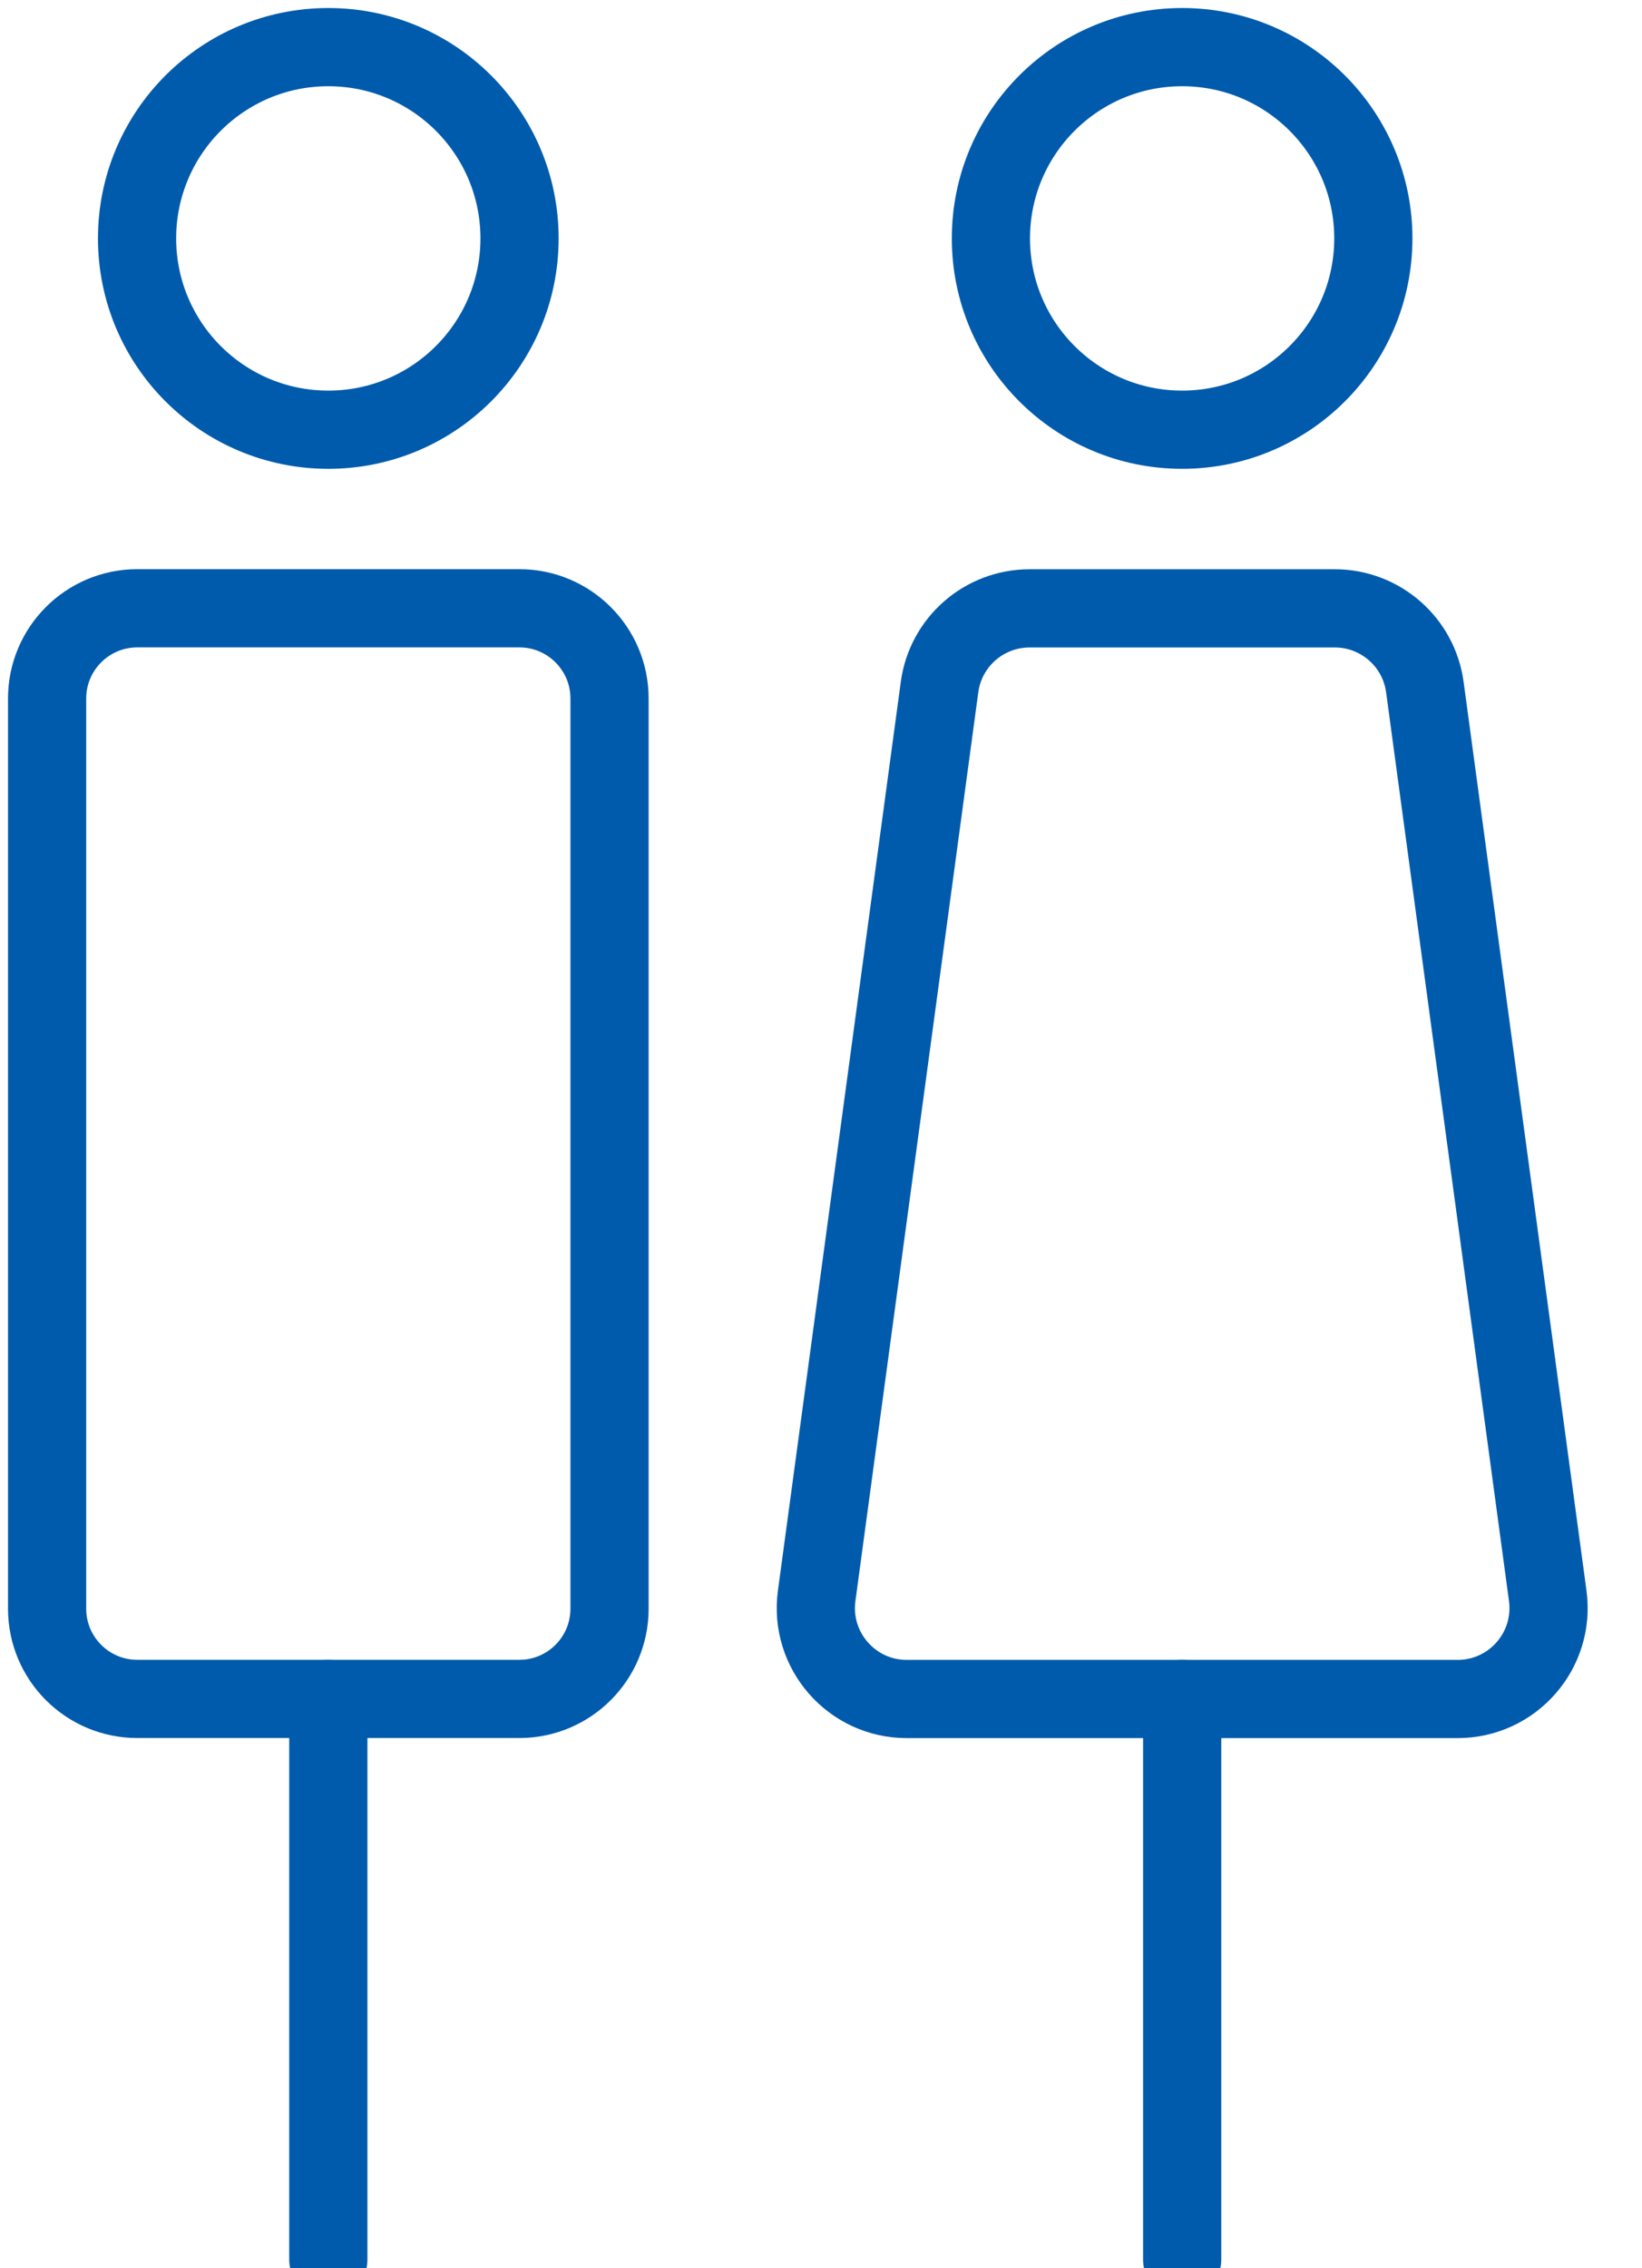 <svg width="42" height="58" viewBox="0 0 42 58" fill="none" xmlns="http://www.w3.org/2000/svg">
<g clip-path="url(#clip0_30_1776)">
<path d="M8.397 10.988C11.099 10.988 13.289 8.798 13.289 6.096C13.289 3.395 11.099 1.205 8.397 1.205C5.696 1.205 3.506 3.395 3.506 6.096C3.506 8.798 5.696 10.988 8.397 10.988Z" stroke="#005BAC" stroke-width="2" stroke-linecap="round" stroke-linejoin="round"/>
<path d="M13.284 15.554H3.512C2.238 15.554 1.205 16.587 1.205 17.861V41.135C1.205 42.409 2.238 43.442 3.512 43.442H13.284C14.558 43.442 15.591 42.409 15.591 41.135V17.861C15.591 16.587 14.558 15.554 13.284 15.554Z" stroke="#005BAC" stroke-width="2" stroke-linecap="round" stroke-linejoin="round"/>
<path d="M8.398 43.443V57.778" stroke="#005BAC" stroke-width="2" stroke-linecap="round" stroke-linejoin="round"/>
<path d="M30.237 10.988C32.938 10.988 35.128 8.798 35.128 6.096C35.128 3.395 32.938 1.205 30.237 1.205C27.536 1.205 25.346 3.395 25.346 6.096C25.346 8.798 27.536 10.988 30.237 10.988Z" stroke="#005BAC" stroke-width="2" stroke-linecap="round" stroke-linejoin="round"/>
<path d="M37.284 43.444H23.193C21.785 43.444 20.7 42.202 20.889 40.807L24.032 17.57C24.187 16.416 25.172 15.556 26.337 15.556H34.141C35.305 15.556 36.29 16.416 36.446 17.57L39.589 40.807C39.777 42.202 38.693 43.444 37.284 43.444Z" stroke="#005BAC" stroke-width="2" stroke-linecap="round" stroke-linejoin="round"/>
<path d="M30.238 43.443V57.778" stroke="#005BAC" stroke-width="2" stroke-linecap="round" stroke-linejoin="round"/>
</g>
<defs>
<clipPath id="clip0_30_1776">
<rect width="41.288" height="58" fill="white"/>
</clipPath>
</defs>
</svg>
